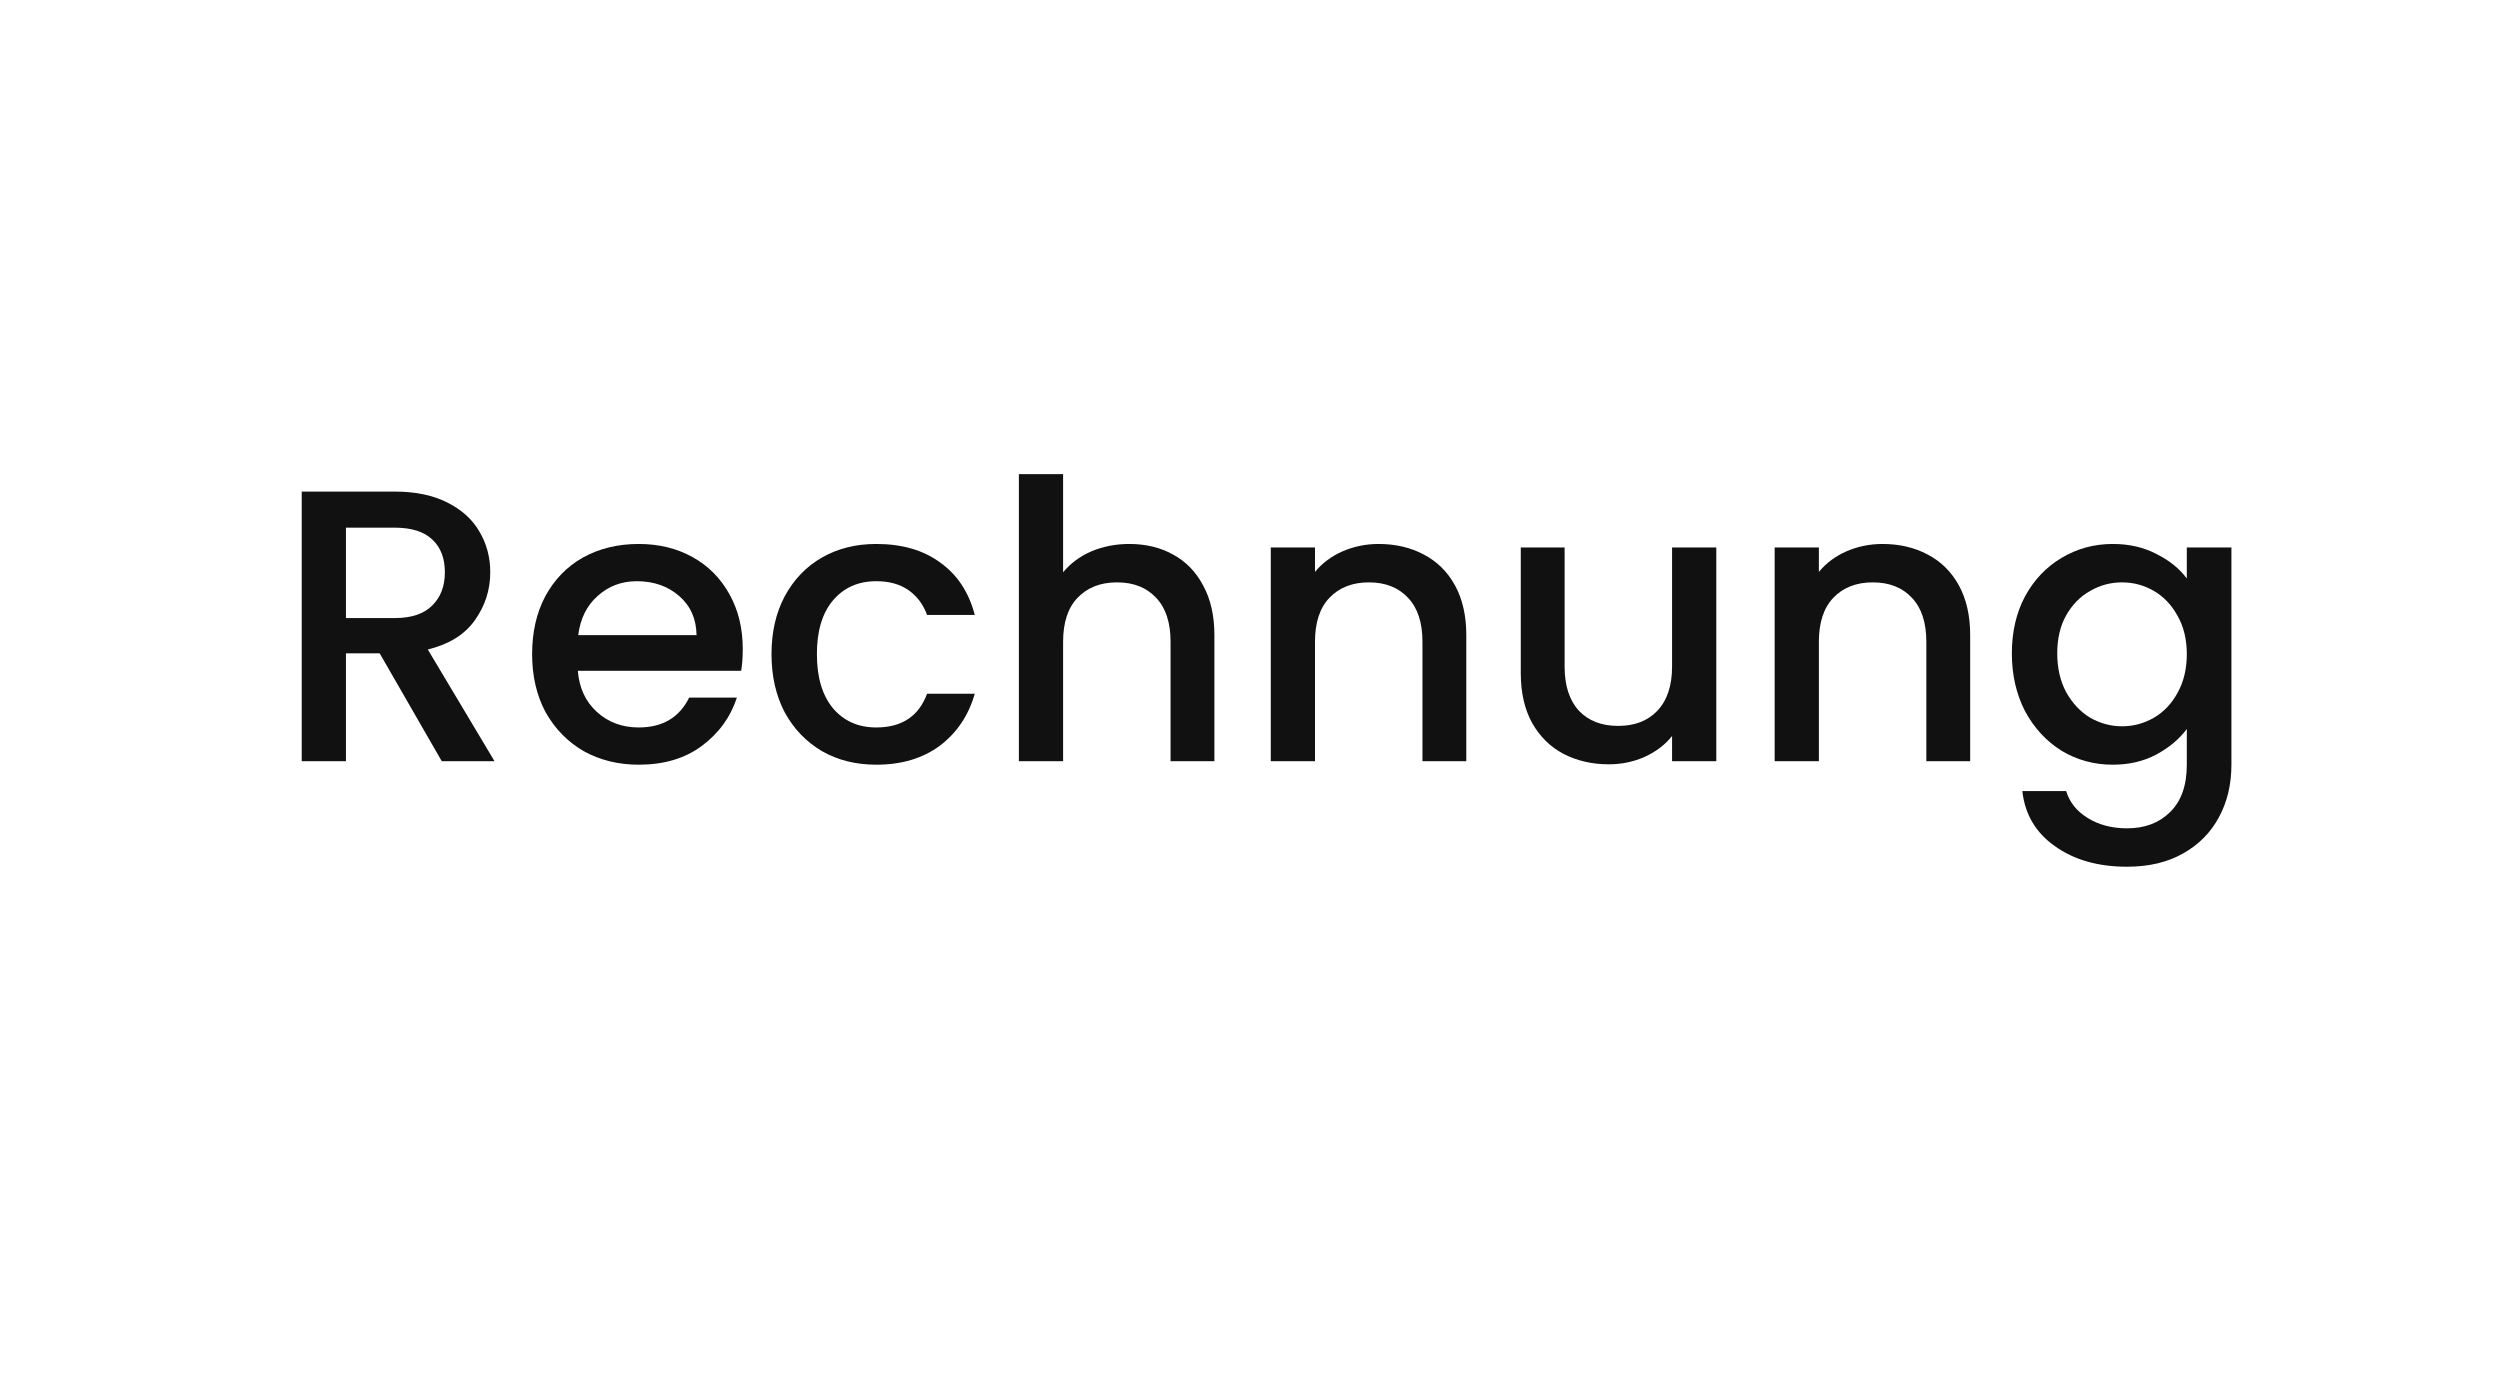<svg width="58" height="32" viewBox="0 0 58 32" fill="none" xmlns="http://www.w3.org/2000/svg">
<rect width="58" height="32" fill="white"/>
<path d="M49.015 12.62C49.399 12.62 49.738 12.698 50.032 12.854C50.332 13.004 50.566 13.193 50.734 13.421V12.701H51.769V17.741C51.769 18.197 51.673 18.602 51.481 18.956C51.289 19.316 51.01 19.598 50.644 19.802C50.284 20.006 49.852 20.108 49.348 20.108C48.676 20.108 48.118 19.949 47.674 19.631C47.23 19.319 46.978 18.893 46.918 18.353H47.935C48.013 18.611 48.178 18.818 48.43 18.974C48.688 19.136 48.994 19.217 49.348 19.217C49.762 19.217 50.095 19.091 50.347 18.839C50.605 18.587 50.734 18.221 50.734 17.741V16.913C50.56 17.147 50.323 17.345 50.023 17.507C49.729 17.663 49.393 17.741 49.015 17.741C48.583 17.741 48.187 17.633 47.827 17.417C47.473 17.195 47.191 16.889 46.981 16.499C46.777 16.103 46.675 15.656 46.675 15.158C46.675 14.66 46.777 14.219 46.981 13.835C47.191 13.451 47.473 13.154 47.827 12.944C48.187 12.728 48.583 12.62 49.015 12.62ZM50.734 15.176C50.734 14.834 50.662 14.537 50.518 14.285C50.38 14.033 50.197 13.841 49.969 13.709C49.741 13.577 49.495 13.511 49.231 13.511C48.967 13.511 48.721 13.577 48.493 13.709C48.265 13.835 48.079 14.024 47.935 14.276C47.797 14.522 47.728 14.816 47.728 15.158C47.728 15.5 47.797 15.8 47.935 16.058C48.079 16.316 48.265 16.514 48.493 16.652C48.727 16.784 48.973 16.85 49.231 16.85C49.495 16.85 49.741 16.784 49.969 16.652C50.197 16.52 50.38 16.328 50.518 16.076C50.662 15.818 50.734 15.518 50.734 15.176Z" fill="#111111"/>
<path d="M43.674 12.62C44.064 12.62 44.412 12.701 44.718 12.863C45.03 13.025 45.273 13.265 45.447 13.583C45.621 13.901 45.708 14.285 45.708 14.735V17.66H44.691V14.888C44.691 14.444 44.58 14.105 44.358 13.871C44.136 13.631 43.833 13.511 43.449 13.511C43.065 13.511 42.759 13.631 42.531 13.871C42.309 14.105 42.198 14.444 42.198 14.888V17.66H41.172V12.701H42.198V13.268C42.366 13.064 42.579 12.905 42.837 12.791C43.101 12.677 43.38 12.62 43.674 12.62Z" fill="#111111"/>
<path d="M39.818 12.701V17.66H38.792V17.075C38.63 17.279 38.417 17.441 38.153 17.561C37.895 17.675 37.619 17.732 37.325 17.732C36.935 17.732 36.584 17.651 36.272 17.489C35.966 17.327 35.723 17.087 35.543 16.769C35.369 16.451 35.282 16.067 35.282 15.617V12.701H36.299V15.464C36.299 15.908 36.41 16.25 36.632 16.49C36.854 16.724 37.157 16.841 37.541 16.841C37.925 16.841 38.228 16.724 38.45 16.49C38.678 16.25 38.792 15.908 38.792 15.464V12.701H39.818Z" fill="#111111"/>
<path d="M31.984 12.62C32.374 12.62 32.722 12.701 33.028 12.863C33.34 13.025 33.583 13.265 33.757 13.583C33.931 13.901 34.018 14.285 34.018 14.735V17.66H33.001V14.888C33.001 14.444 32.89 14.105 32.668 13.871C32.446 13.631 32.143 13.511 31.759 13.511C31.375 13.511 31.069 13.631 30.841 13.871C30.619 14.105 30.508 14.444 30.508 14.888V17.66H29.482V12.701H30.508V13.268C30.676 13.064 30.889 12.905 31.147 12.791C31.411 12.677 31.69 12.62 31.984 12.62Z" fill="#111111"/>
<path d="M26.203 12.62C26.581 12.62 26.917 12.701 27.211 12.863C27.511 13.025 27.745 13.265 27.913 13.583C28.087 13.901 28.174 14.285 28.174 14.735V17.66H27.157V14.888C27.157 14.444 27.046 14.105 26.824 13.871C26.602 13.631 26.299 13.511 25.915 13.511C25.531 13.511 25.225 13.631 24.997 13.871C24.775 14.105 24.664 14.444 24.664 14.888V17.66H23.638V11H24.664V13.277C24.838 13.067 25.057 12.905 25.321 12.791C25.591 12.677 25.885 12.62 26.203 12.62Z" fill="#111111"/>
<path d="M17.899 15.176C17.899 14.666 18.001 14.219 18.205 13.835C18.415 13.445 18.703 13.145 19.069 12.935C19.435 12.725 19.855 12.62 20.329 12.62C20.929 12.62 21.424 12.764 21.814 13.052C22.21 13.334 22.477 13.739 22.615 14.267H21.508C21.418 14.021 21.274 13.829 21.076 13.691C20.878 13.553 20.629 13.484 20.329 13.484C19.909 13.484 19.573 13.634 19.321 13.934C19.075 14.228 18.952 14.642 18.952 15.176C18.952 15.71 19.075 16.127 19.321 16.427C19.573 16.727 19.909 16.877 20.329 16.877C20.923 16.877 21.316 16.616 21.508 16.094H22.615C22.471 16.598 22.201 17 21.805 17.3C21.409 17.594 20.917 17.741 20.329 17.741C19.855 17.741 19.435 17.636 19.069 17.426C18.703 17.21 18.415 16.91 18.205 16.526C18.001 16.136 17.899 15.686 17.899 15.176Z" fill="#111111"/>
<path d="M17.232 15.059C17.232 15.245 17.22 15.413 17.195 15.563H13.406C13.437 15.959 13.584 16.277 13.848 16.517C14.111 16.757 14.435 16.877 14.819 16.877C15.371 16.877 15.761 16.646 15.989 16.184H17.096C16.947 16.64 16.674 17.015 16.277 17.309C15.887 17.597 15.402 17.741 14.819 17.741C14.345 17.741 13.919 17.636 13.541 17.426C13.169 17.21 12.876 16.91 12.659 16.526C12.45 16.136 12.345 15.686 12.345 15.176C12.345 14.666 12.447 14.219 12.65 13.835C12.861 13.445 13.152 13.145 13.524 12.935C13.902 12.725 14.334 12.62 14.819 12.62C15.287 12.62 15.704 12.722 16.07 12.926C16.436 13.13 16.721 13.418 16.925 13.79C17.13 14.156 17.232 14.579 17.232 15.059ZM16.16 14.735C16.154 14.357 16.02 14.054 15.755 13.826C15.492 13.598 15.165 13.484 14.774 13.484C14.421 13.484 14.117 13.598 13.866 13.826C13.614 14.048 13.463 14.351 13.415 14.735H16.16Z" fill="#111111"/>
<path d="M10.249 17.66L8.809 15.158H8.026V17.66H7V11.405H9.16C9.64 11.405 10.045 11.489 10.375 11.657C10.711 11.825 10.96 12.05 11.122 12.332C11.29 12.614 11.374 12.929 11.374 13.277C11.374 13.685 11.254 14.057 11.014 14.393C10.78 14.723 10.417 14.948 9.925 15.068L11.473 17.66H10.249ZM8.026 14.339H9.16C9.544 14.339 9.832 14.243 10.024 14.051C10.222 13.859 10.321 13.601 10.321 13.277C10.321 12.953 10.225 12.701 10.033 12.521C9.841 12.335 9.55 12.242 9.16 12.242H8.026V14.339Z" fill="#111111"/>
</svg>

